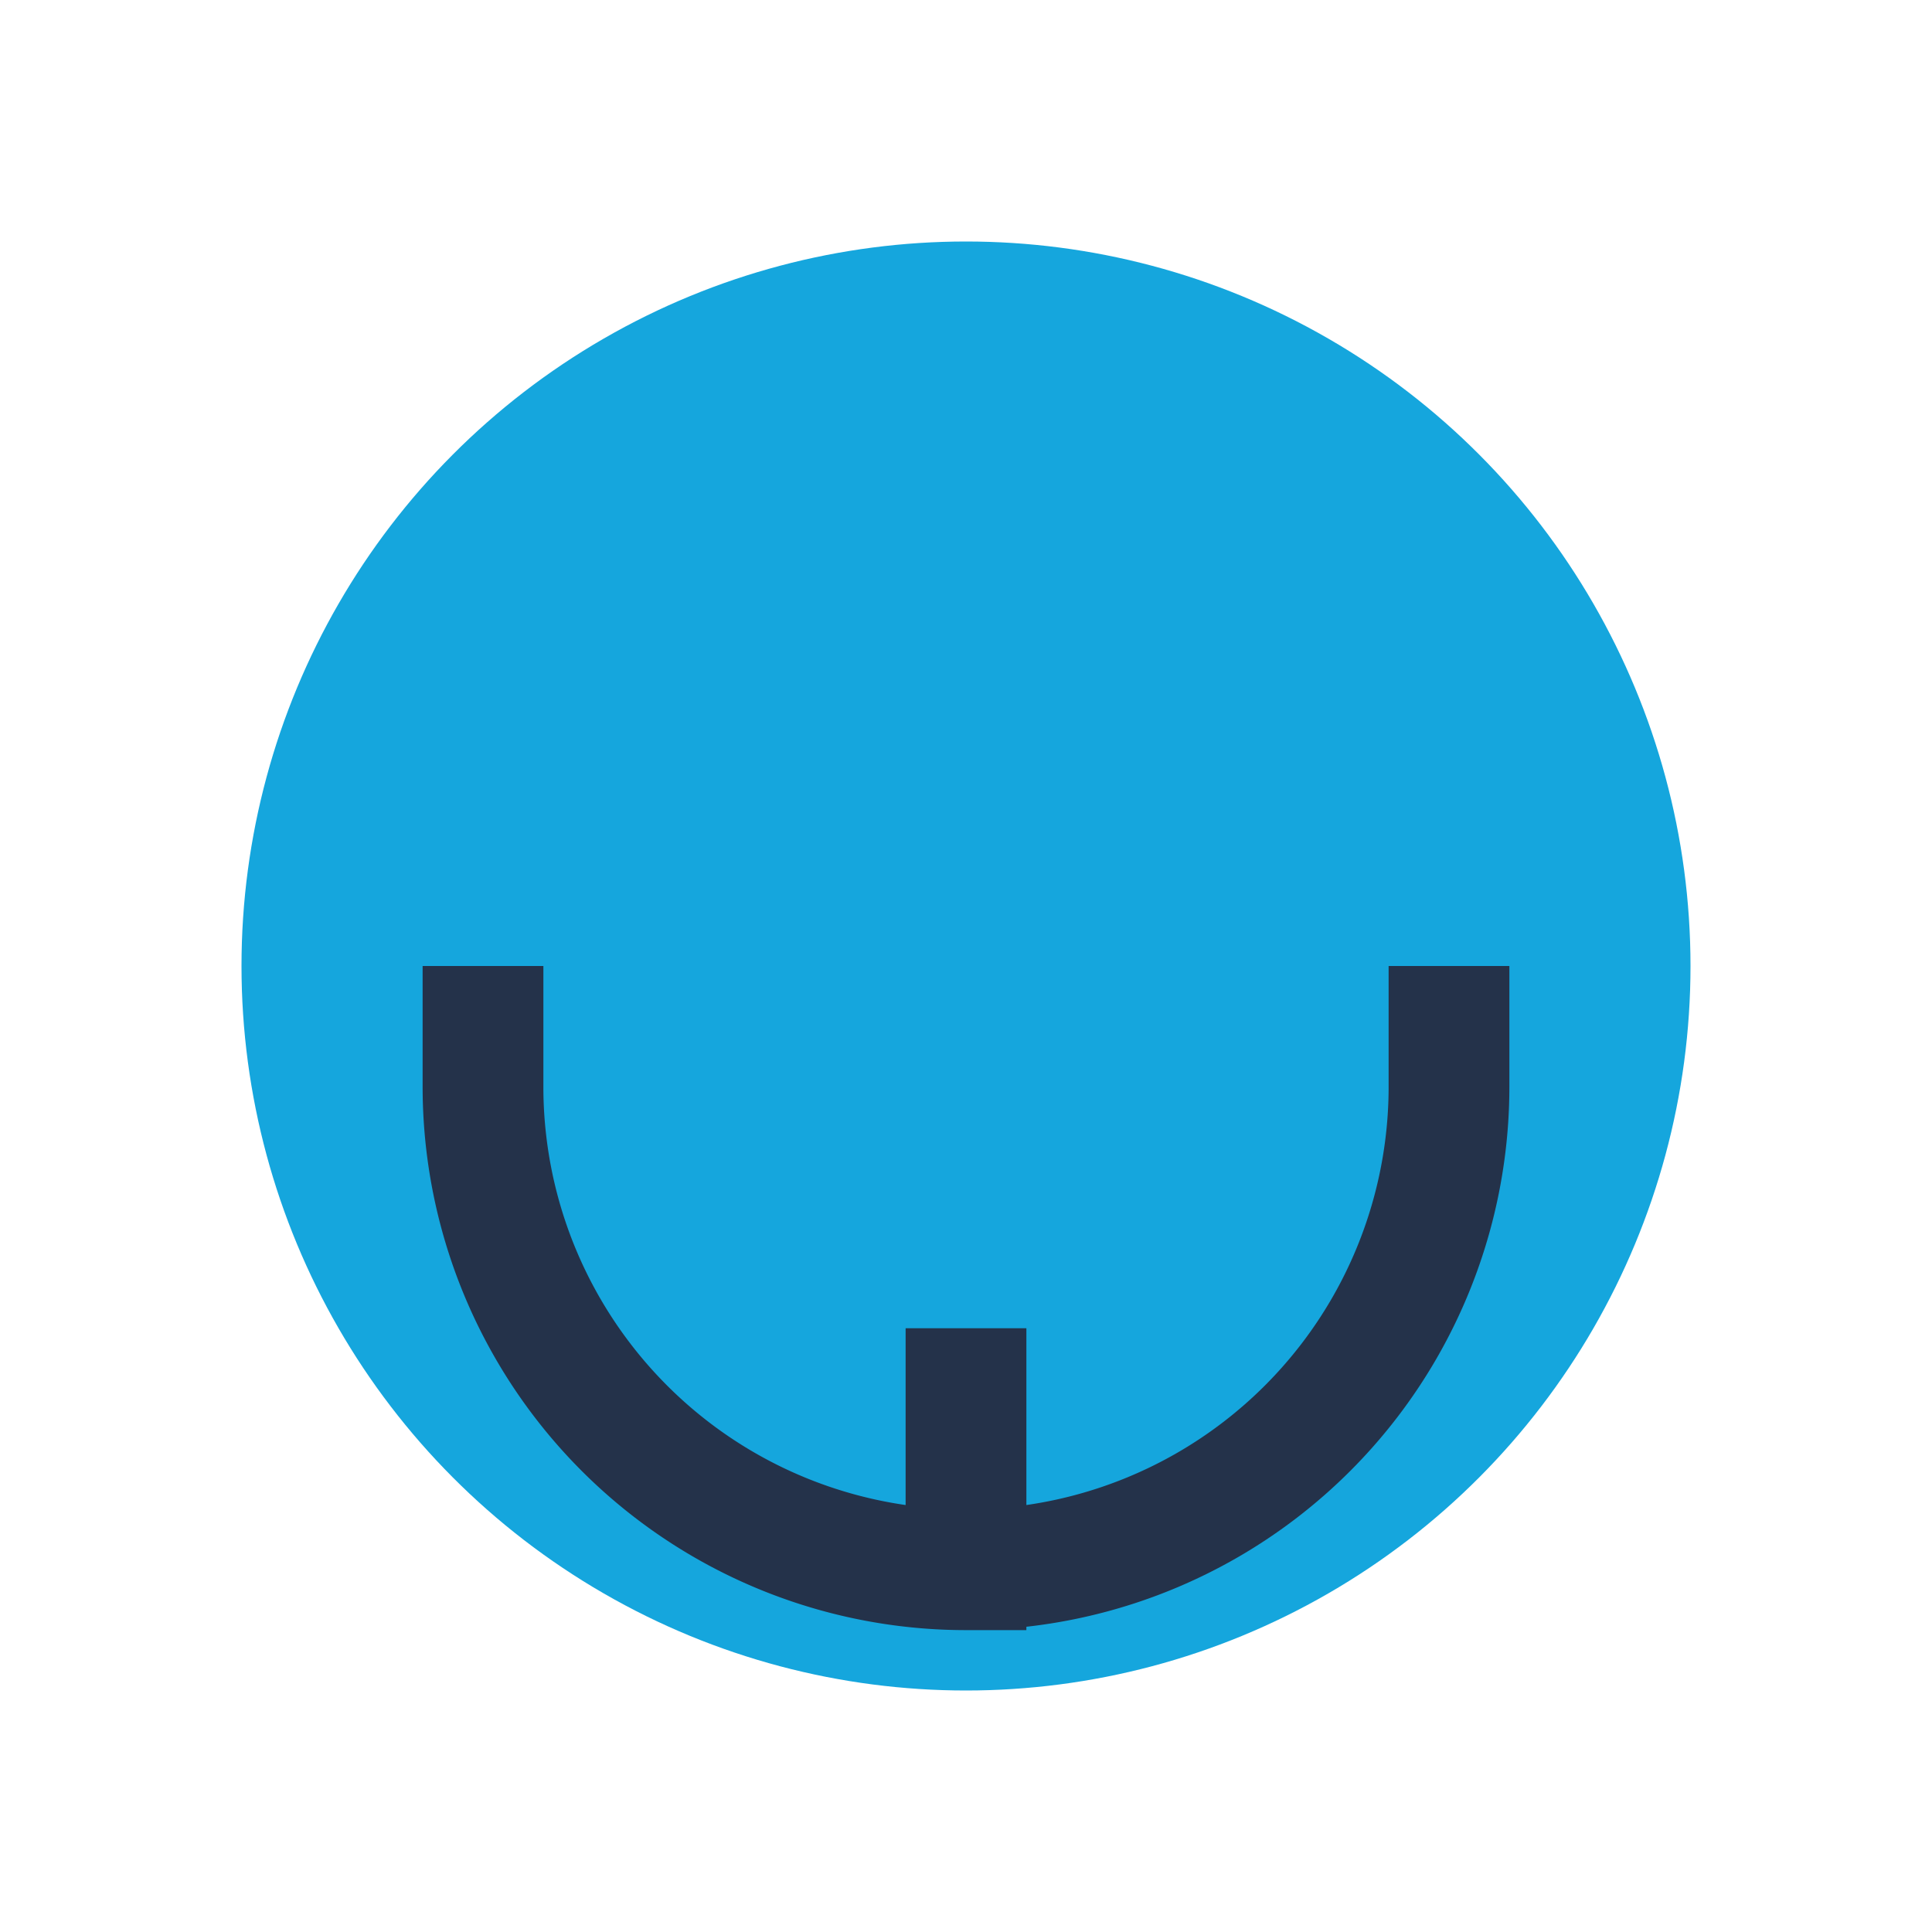 <?xml version="1.0" encoding="UTF-8"?>
<svg xmlns="http://www.w3.org/2000/svg" width="32" height="32" viewBox="0 0 32 32"><circle cx="16" cy="16" r="12" fill="#15A6DD"/><path d="M8 16v2a8 8 0 0 0 8 8v-4m0 4a8 8 0 0 0 8-8v-2" stroke="#24324A" stroke-width="2" fill="none"/></svg>
